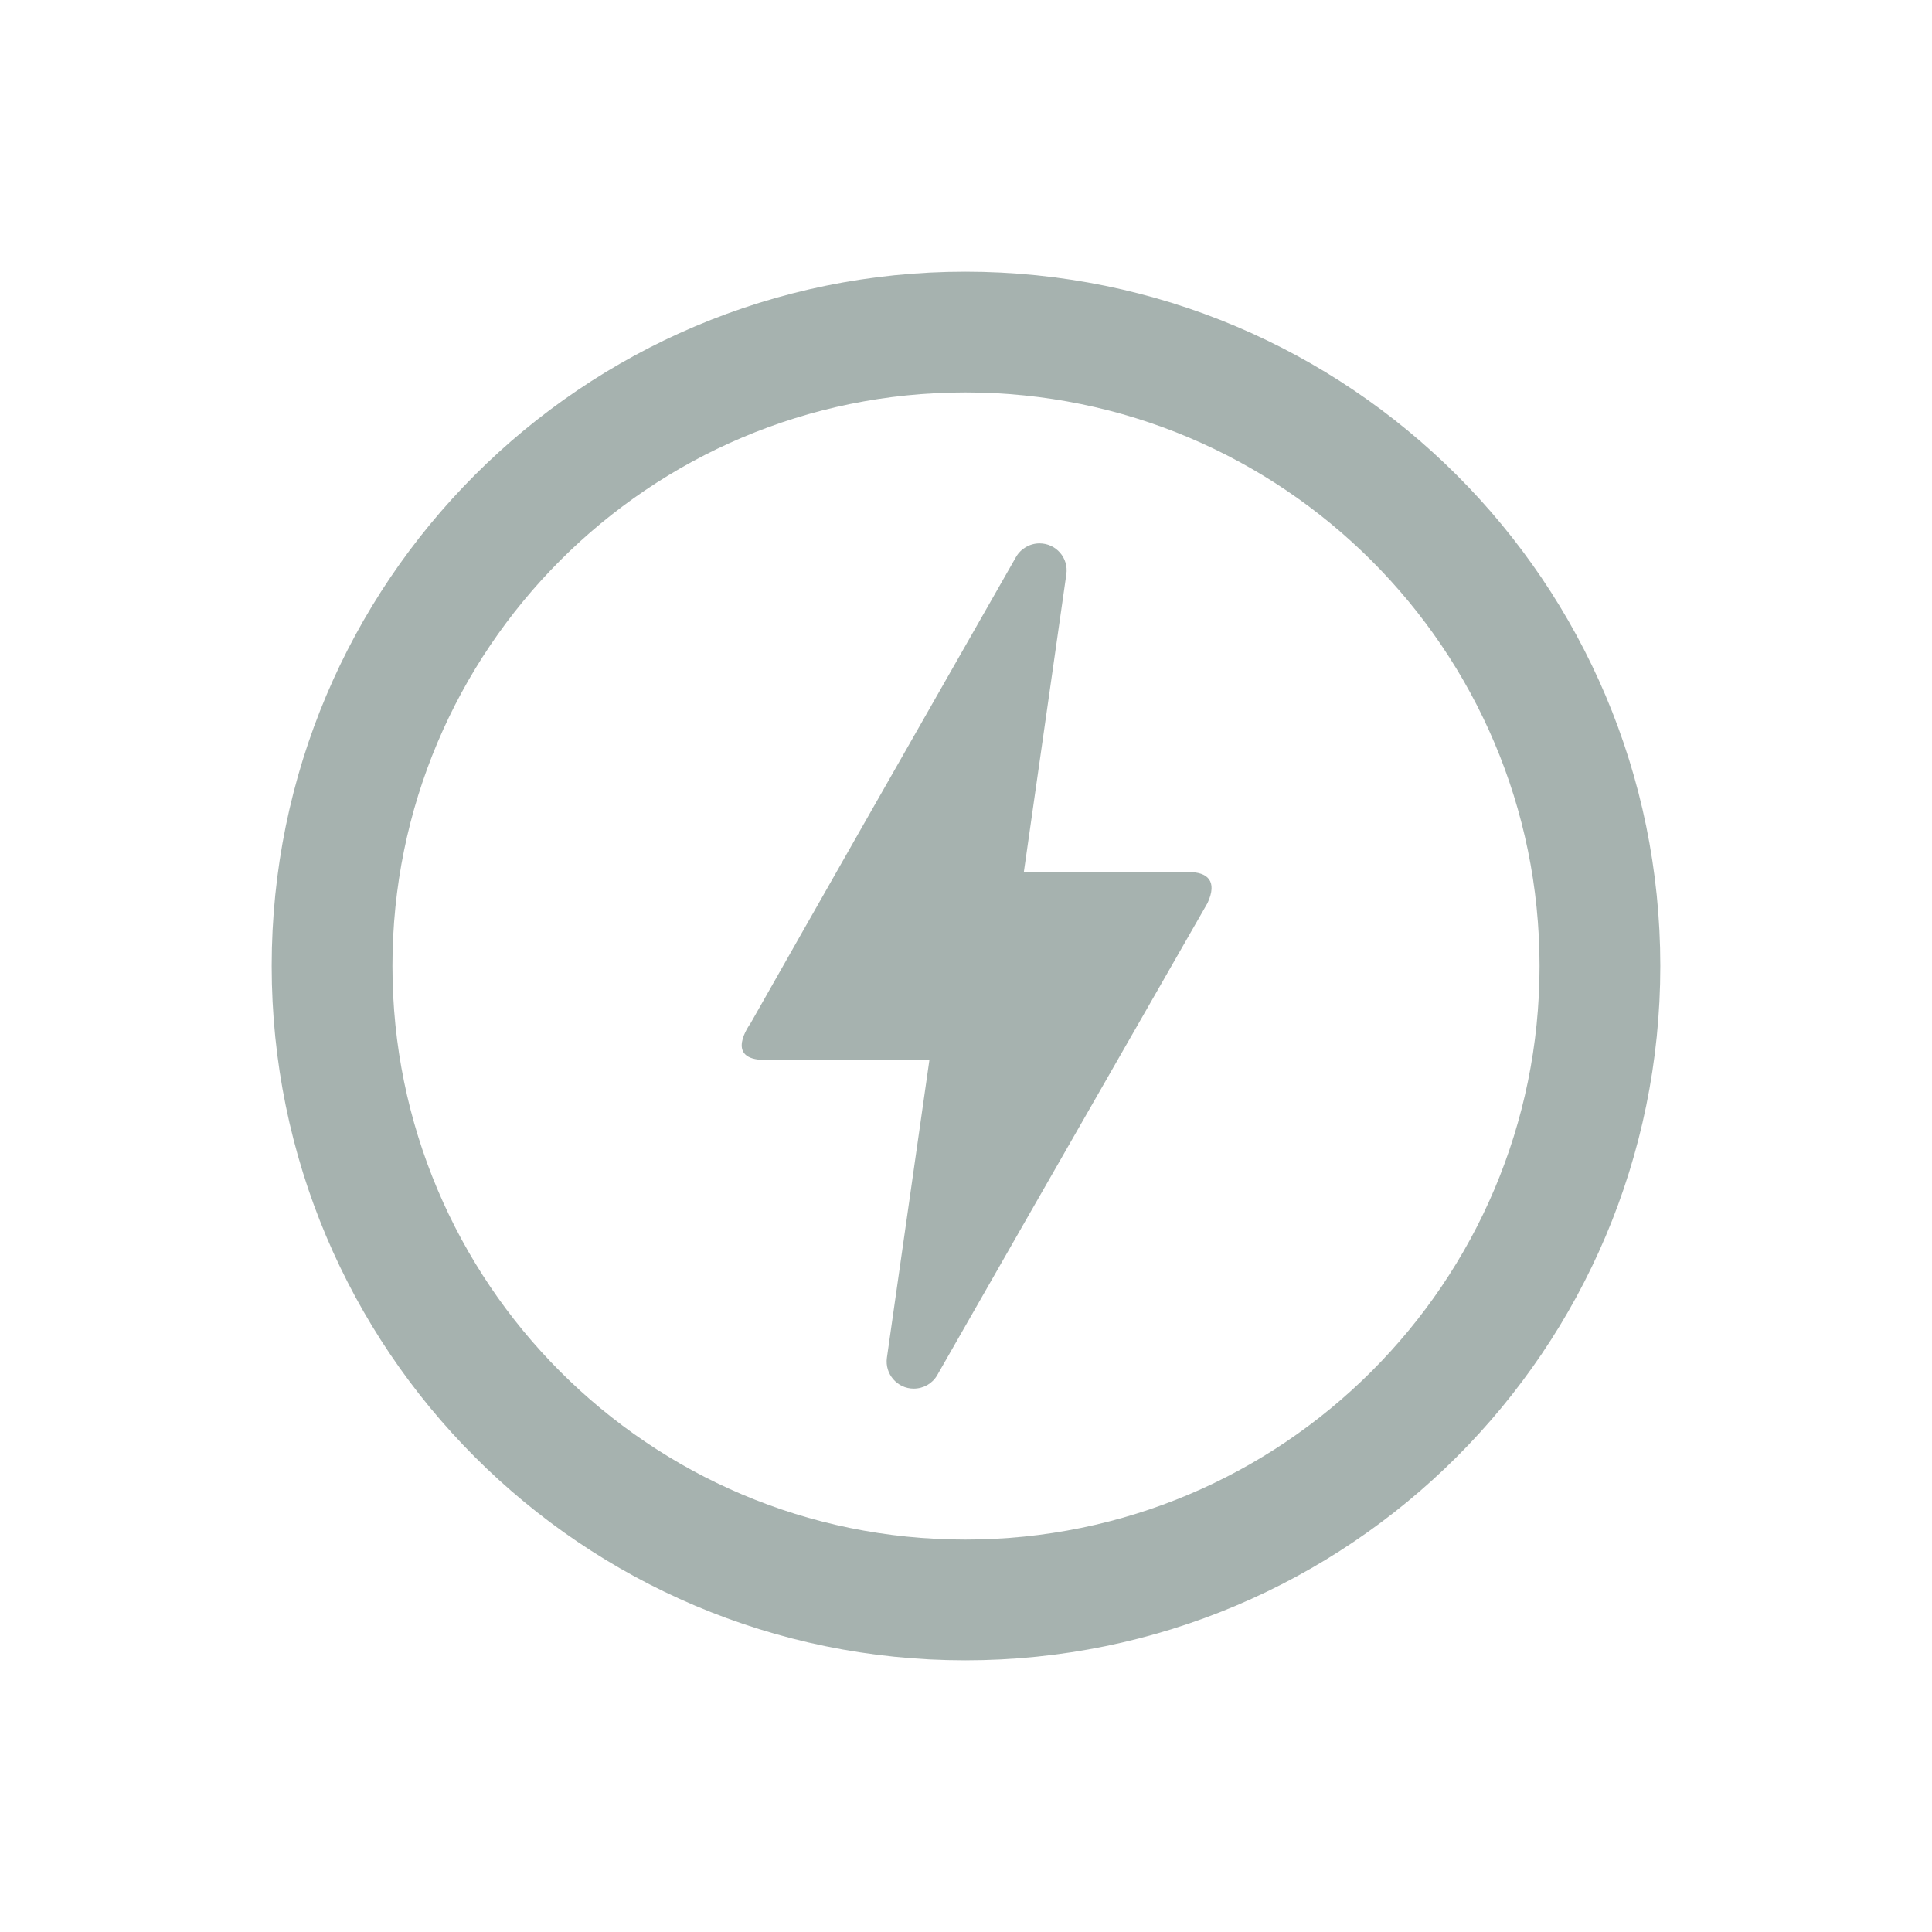 <svg width="16" height="16" viewBox="0 0 16 16" fill="none" xmlns="http://www.w3.org/2000/svg">
<path d="M2.75 8C2.75 5.101 5.097 2.75 7.994 2.75C10.898 2.75 13.25 5.103 13.25 8C13.25 10.897 10.898 13.25 7.994 13.25C5.097 13.25 2.75 10.899 2.75 8Z" stroke="#A6B2AF" strokeWidth="1.5"/>
<path d="M7.762 11.388C7.722 11.458 7.648 11.5 7.567 11.5C7.431 11.5 7.326 11.379 7.345 11.244L7.697 8.778H6.336C5.994 8.778 6.208 8.486 6.216 8.474C6.707 7.607 7.439 6.322 8.414 4.613C8.454 4.543 8.529 4.5 8.609 4.5C8.746 4.5 8.851 4.621 8.831 4.756L8.479 7.222H9.844C10 7.222 10.085 7.296 10 7.479C8.72 9.711 7.975 11.015 7.762 11.388Z" fill="#A6B2AF"/>
</svg>
